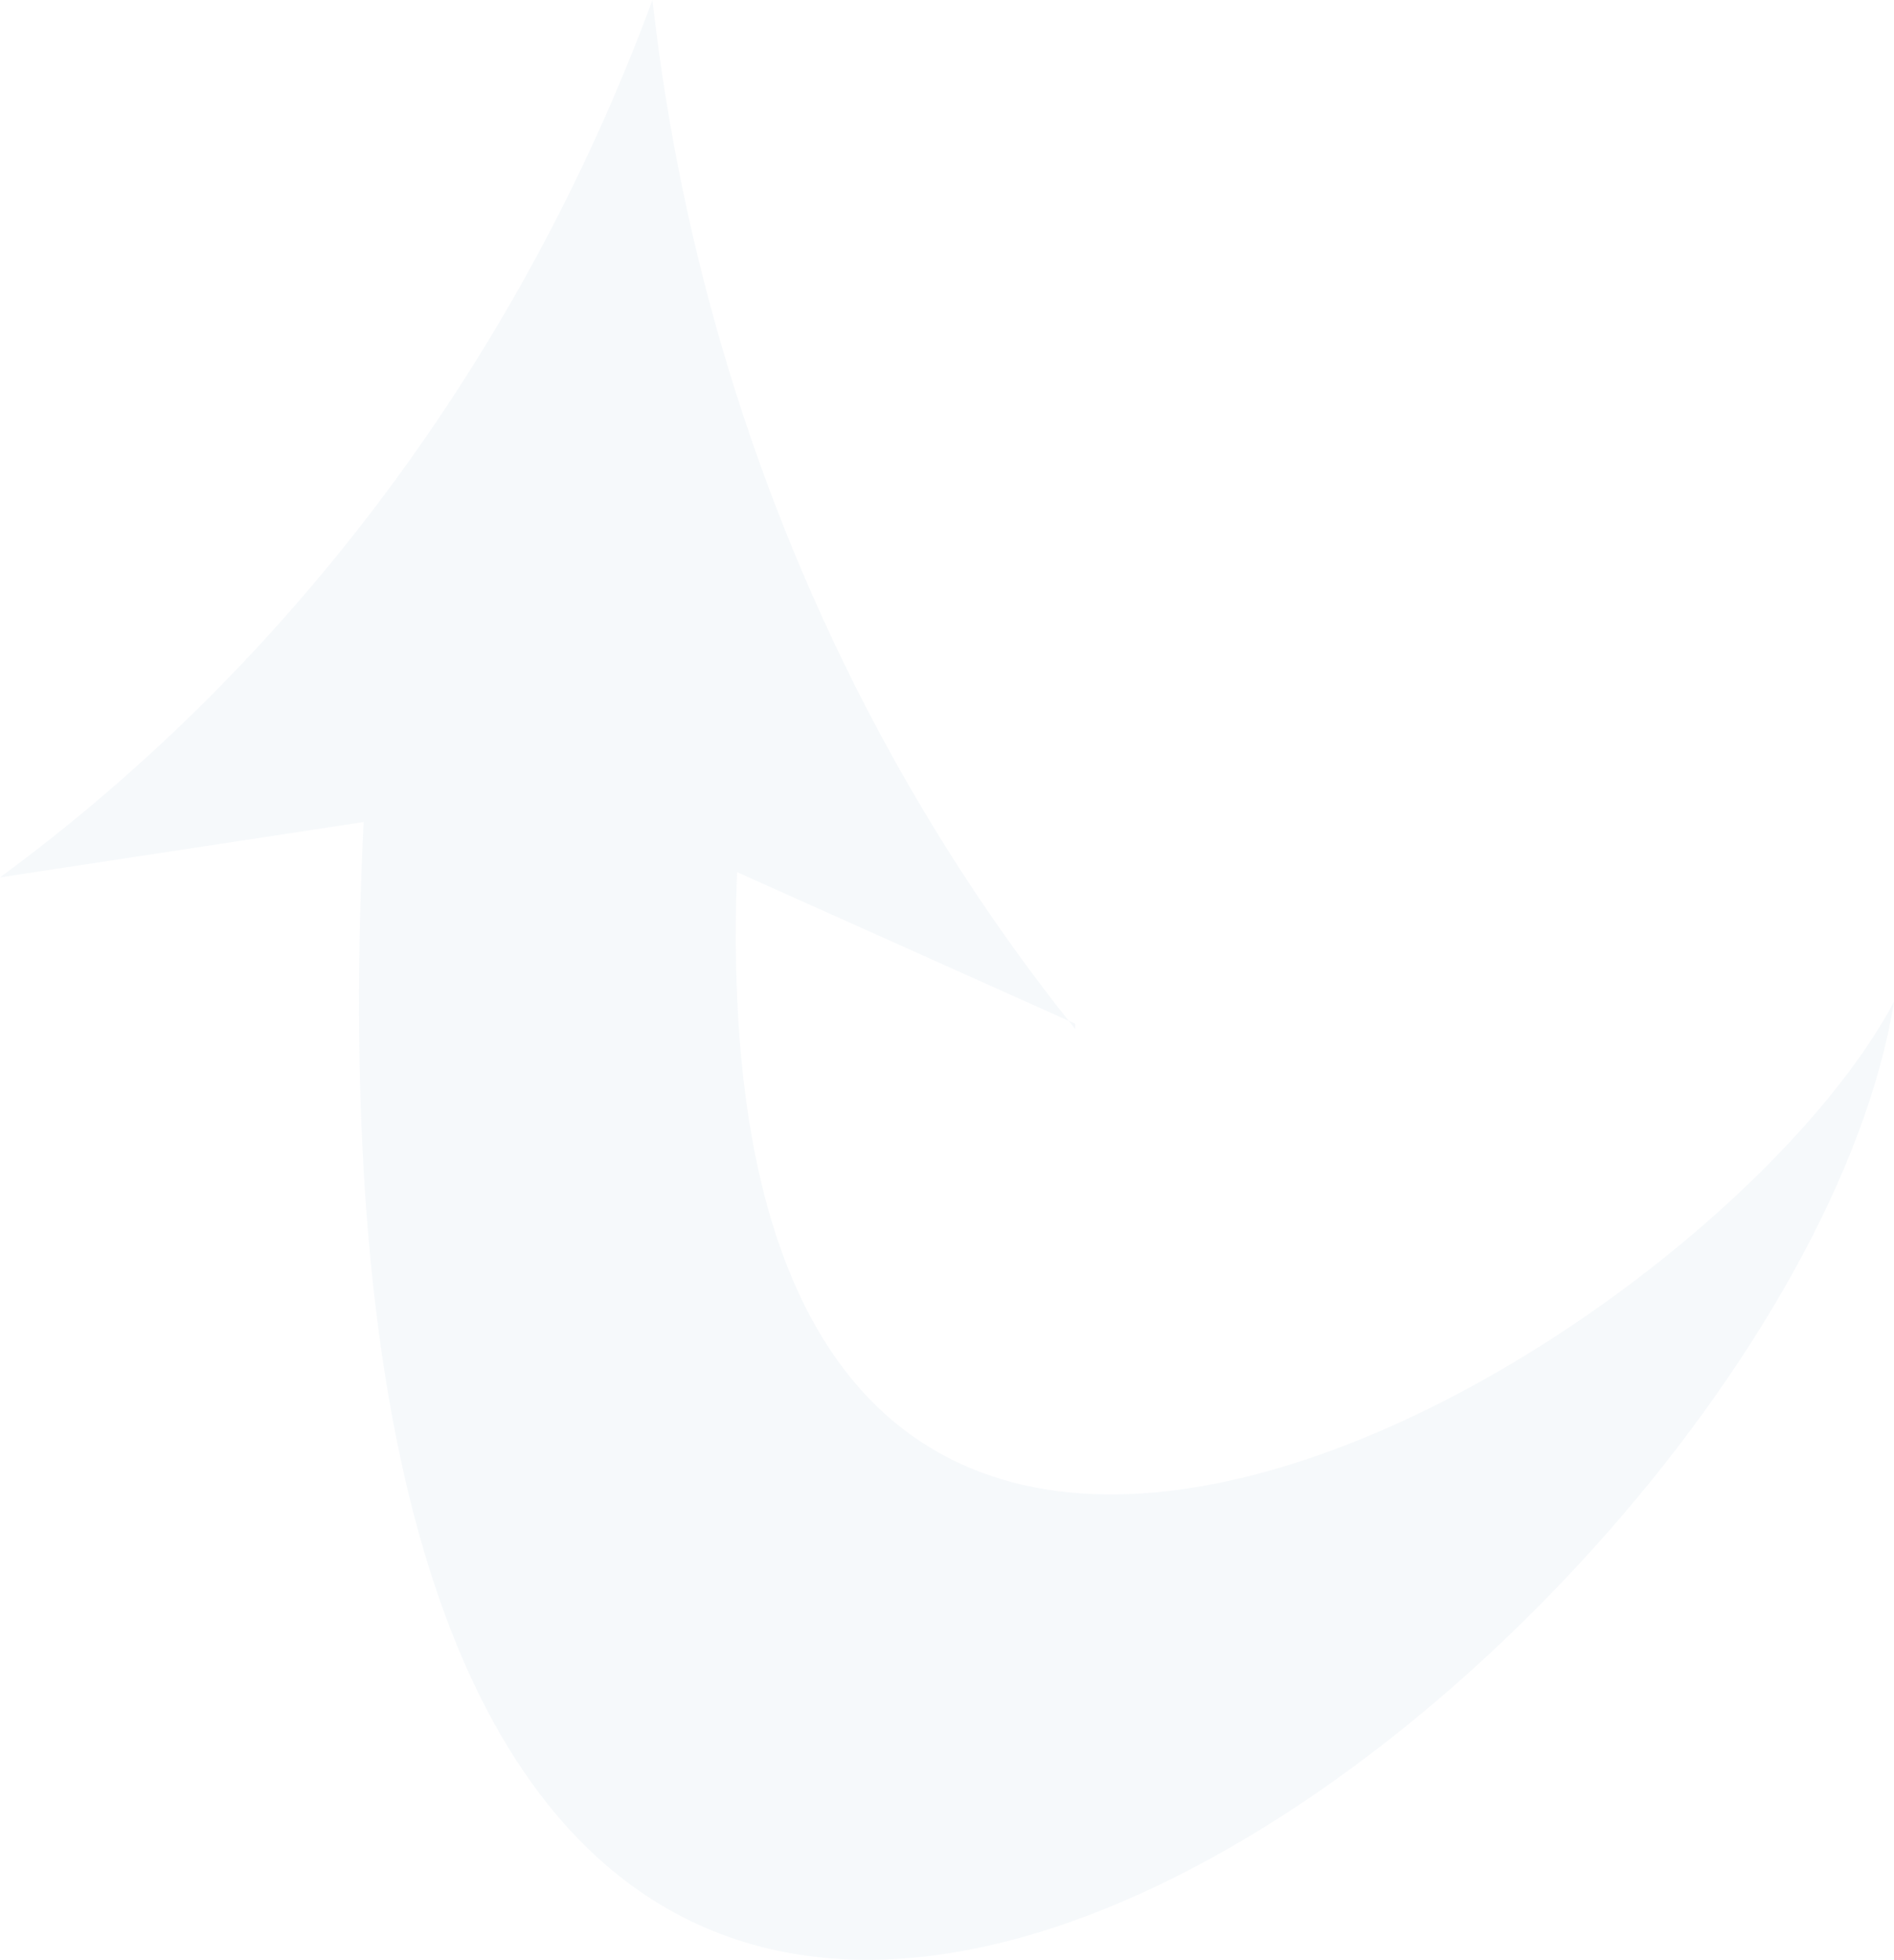 <?xml version="1.0" encoding="UTF-8"?> <svg xmlns="http://www.w3.org/2000/svg" width="4543" height="4699" viewBox="0 0 4543 4699" fill="none"> <path fill-rule="evenodd" clip-rule="evenodd" d="M2579.1 2467.25C2020.44 1771.68 1667.36 912.633 1565.04 0C1249.69 853.197 704.738 1585.68 0 2103.62L872.094 1970.89C637.17 6834.49 4279.34 4038.15 4543 2401.8C4084.98 3263.61 1669.82 4707.24 1767.85 2090.89L2579.1 2454.53V2467.25Z" fill="#6A96BC" fill-opacity="0.06"></path> </svg> 